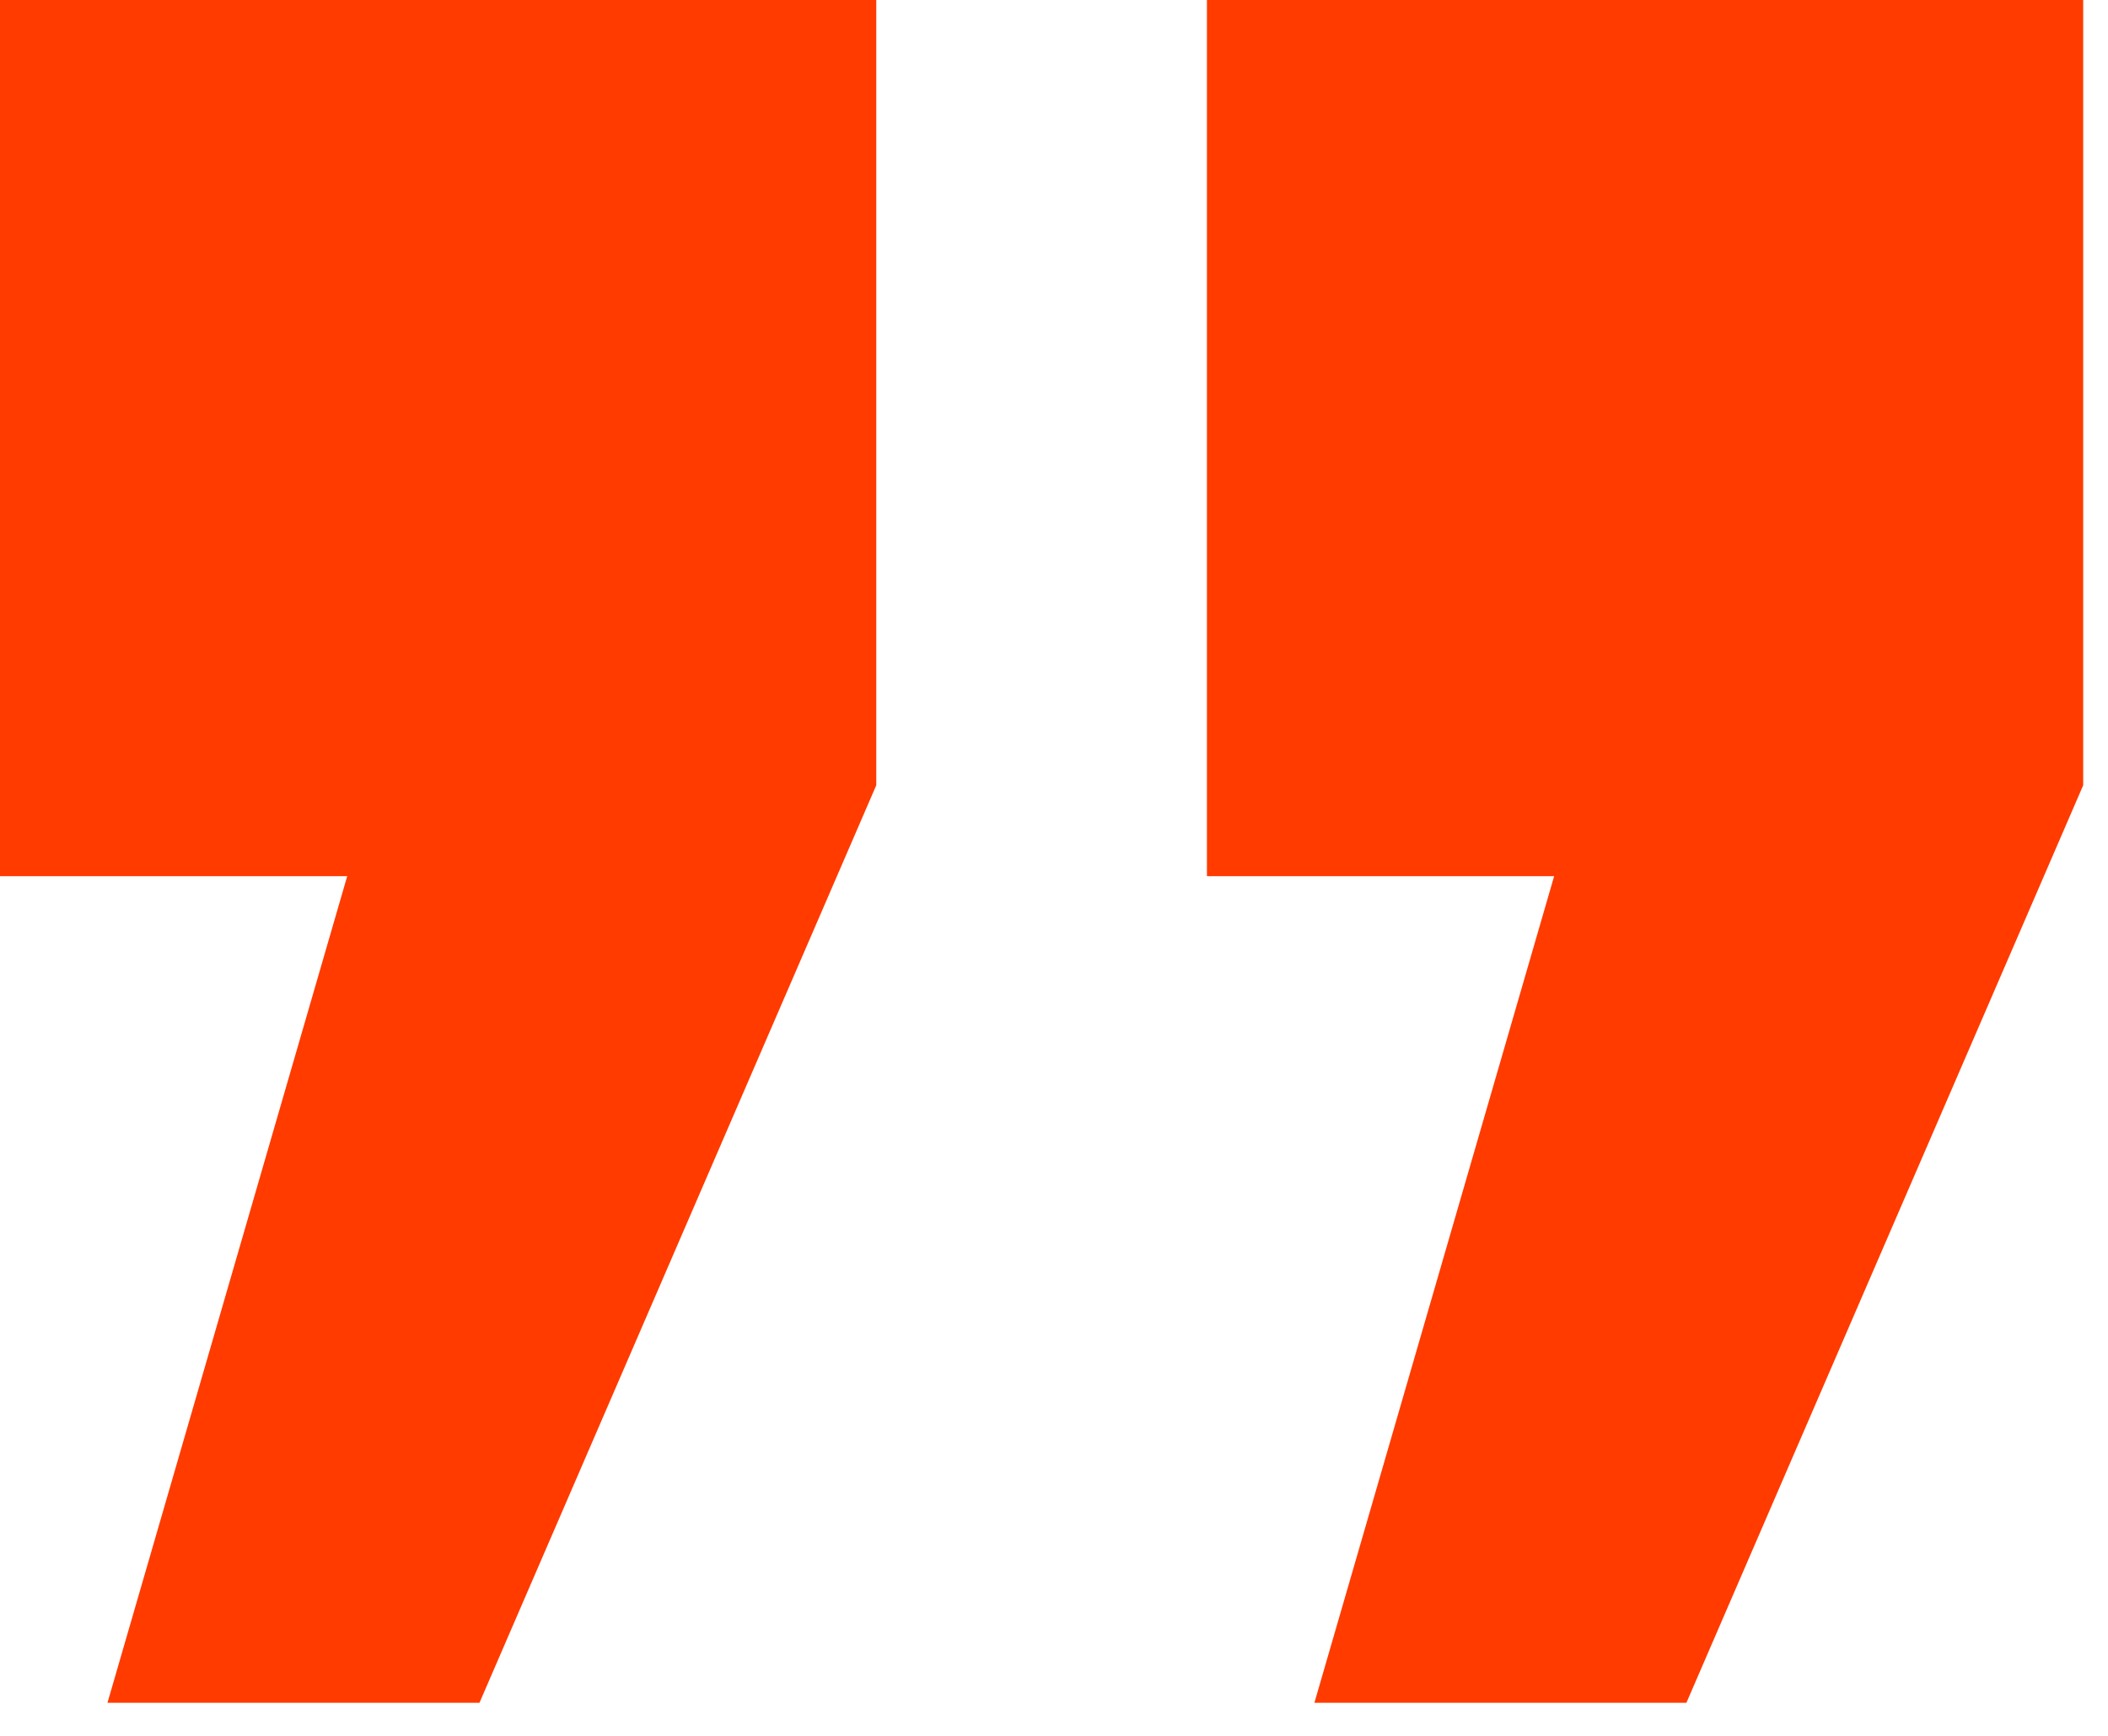 <svg width="51" height="42" viewBox="0 0 51 42" fill="none" xmlns="http://www.w3.org/2000/svg">
<path d="M37.6 21.2L29.2 21.2L29.2 0L50.4 0L50.4 19L40.8 41.2L31.8 41.2L37.6 21.2ZM8.4 21.2L0 21.2L0 0L21.2 0L21.2 19L11.6 41.2L2.6 41.2L8.4 21.2Z" fill="#FF3B00"/>
</svg>
